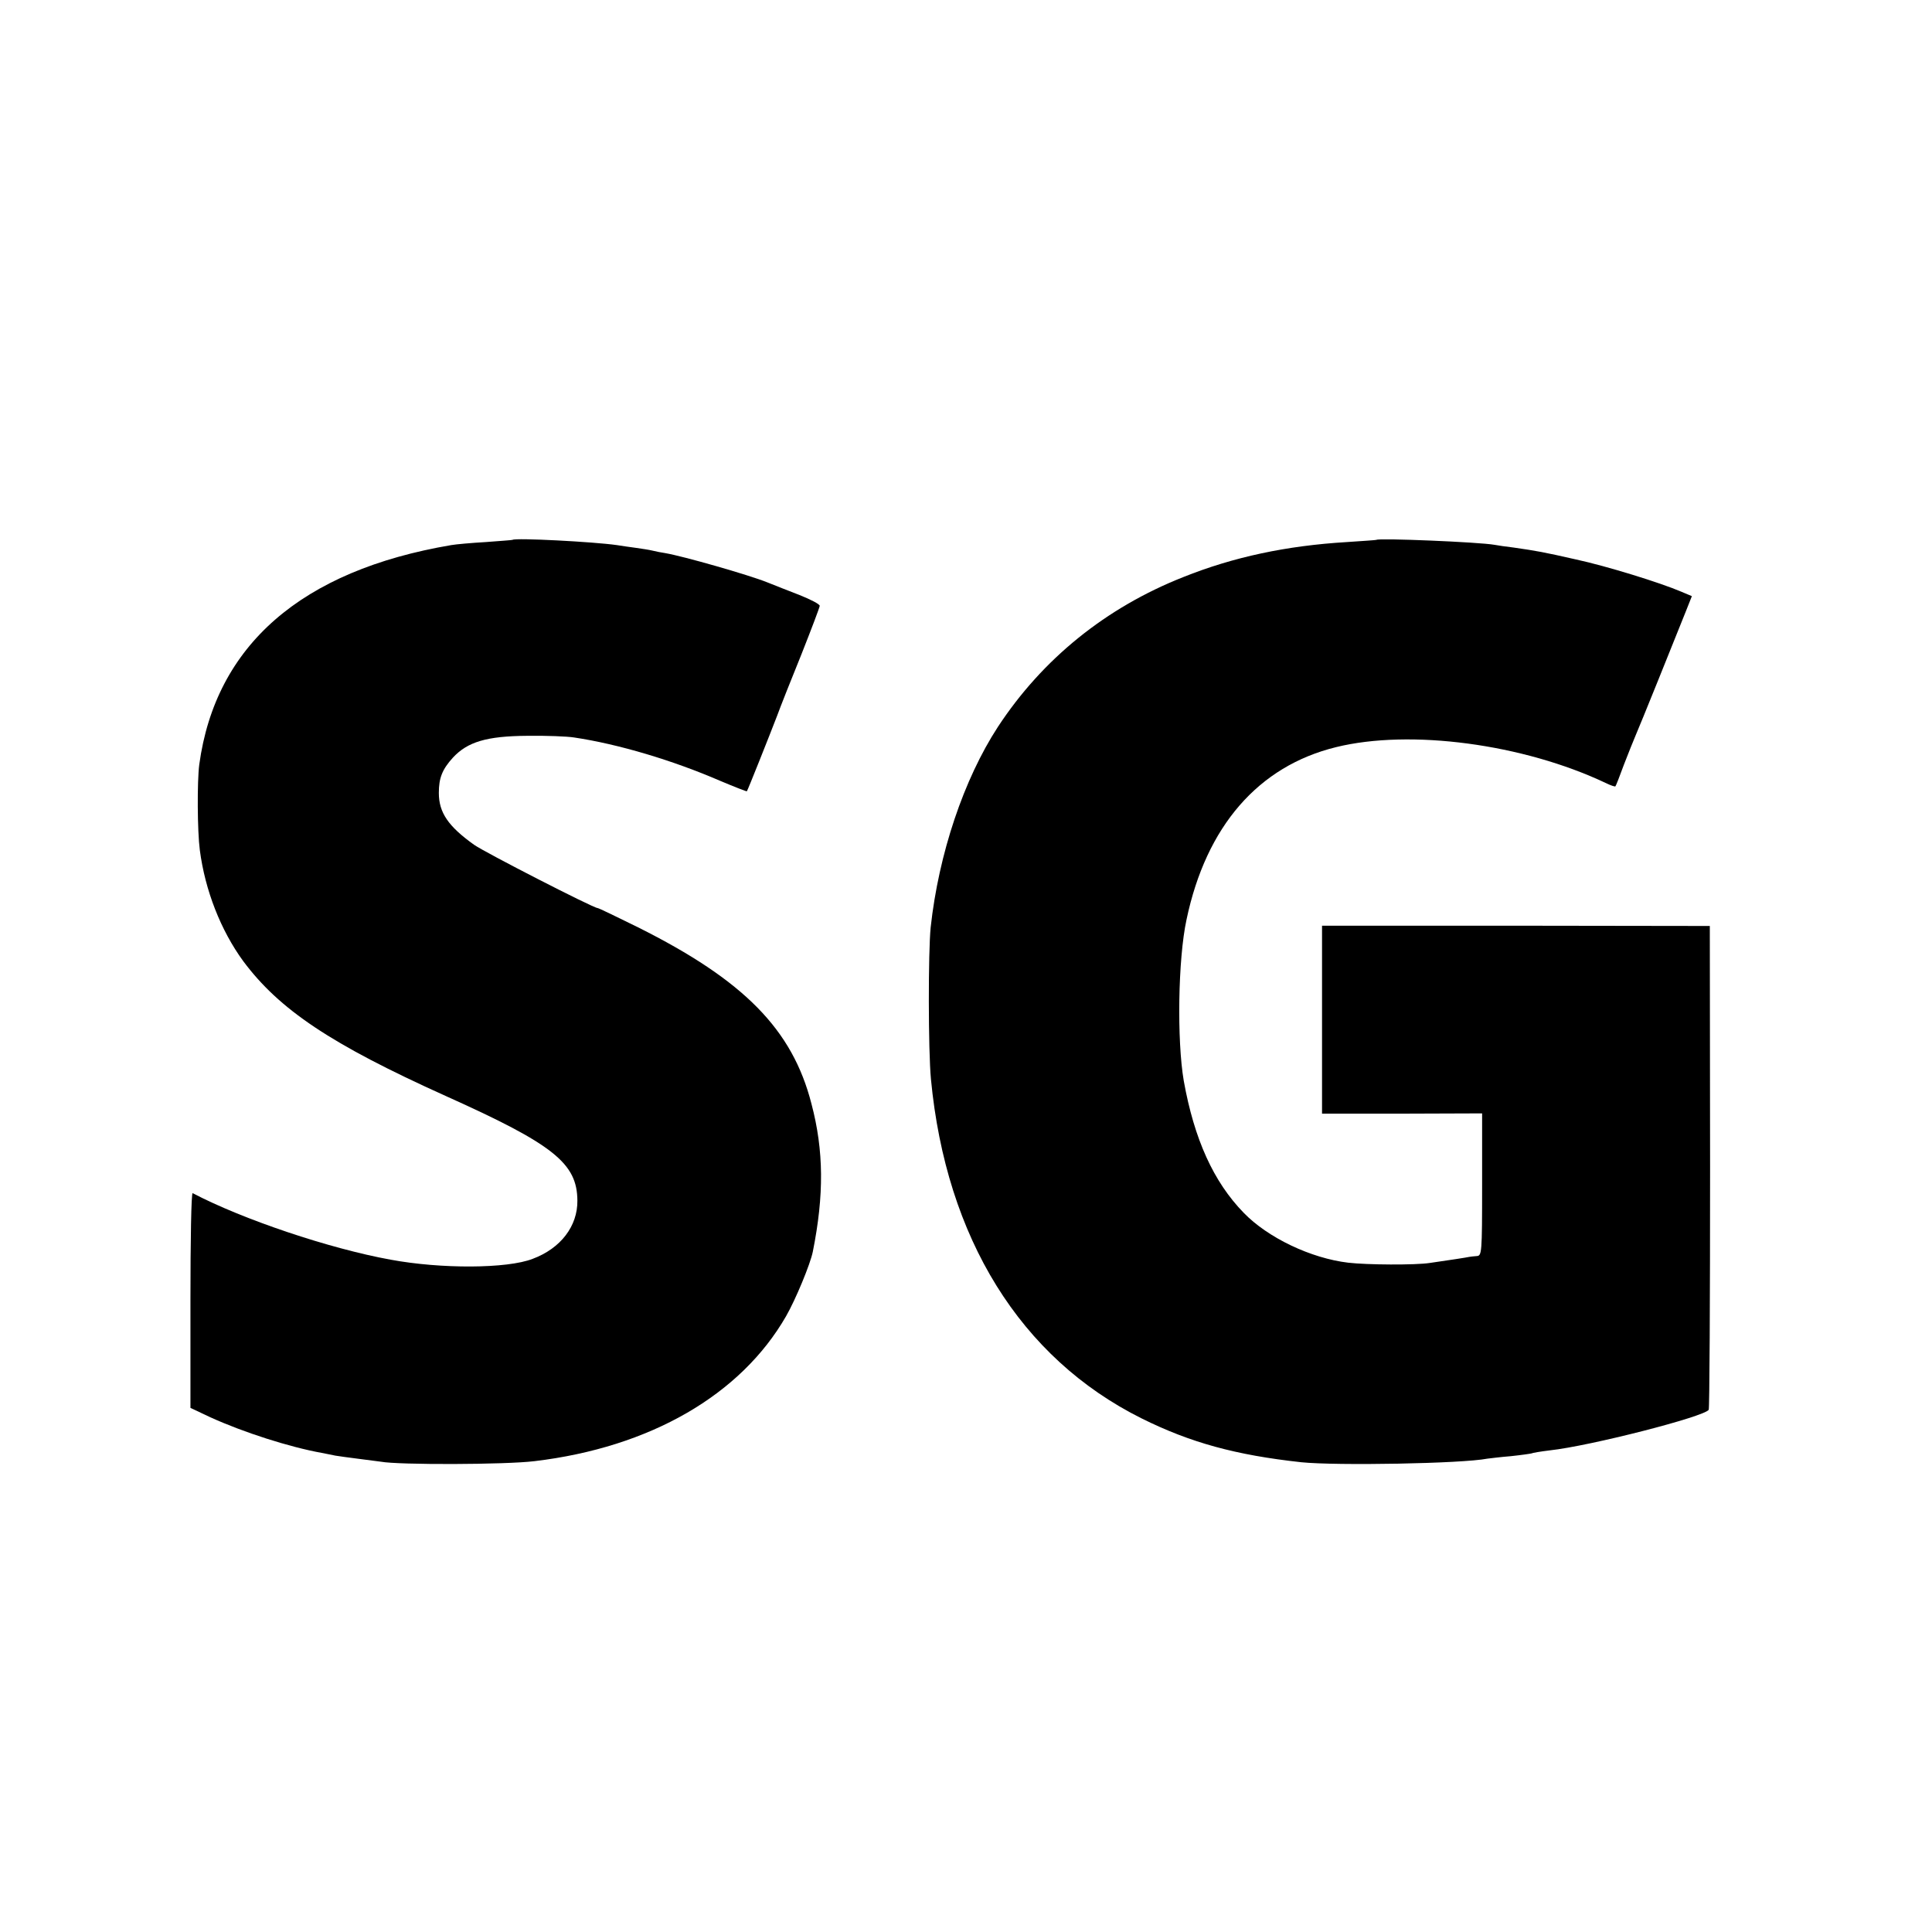 <?xml version="1.0" standalone="no"?>
<!DOCTYPE svg PUBLIC "-//W3C//DTD SVG 20010904//EN"
 "http://www.w3.org/TR/2001/REC-SVG-20010904/DTD/svg10.dtd">
<svg version="1.0" xmlns="http://www.w3.org/2000/svg"
 width="700pt" height="700pt" viewBox="0 0 700 700"
 preserveAspectRatio="xMidYMid meet">
<g transform="translate(0,700) scale(0.1,-0.1)"
fill="#000000" stroke="none">
<path d="M1857 5044 c-1 -1 -45 -4 -97 -8 -52 -3 -108 -8 -125 -11 -543 -92
-854 -363 -913 -795 -8 -61 -7 -242 2 -310 19 -146 76 -291 157 -402 131 -176
317 -301 734 -489 392 -176 476 -244 477 -379 1 -92 -60 -173 -162 -211 -92
-36 -332 -37 -515 -3 -221 40 -536 146 -717 241 -5 2 -8 -172 -8 -387 l0 -391
72 -34 c121 -55 287 -108 403 -129 17 -3 39 -8 50 -10 12 -2 48 -7 80 -11 33
-4 71 -9 85 -11 63 -12 452 -11 557 2 419 50 747 240 911 525 35 61 88 189 97
234 41 205 40 366 -5 536 -69 269 -244 447 -628 639 -77 38 -143 70 -147 70
-15 0 -409 202 -447 229 -94 67 -128 117 -128 188 0 54 12 85 51 128 53 57
122 78 269 79 69 1 145 -2 170 -6 161 -24 358 -83 529 -157 52 -22 96 -39 97
-38 3 3 84 207 109 272 12 33 52 134 89 225 36 91 66 170 66 175 0 6 -33 23
-73 39 -39 15 -92 36 -117 46 -67 27 -305 95 -370 106 -14 2 -34 6 -46 9 -12
3 -39 7 -60 10 -21 3 -52 7 -69 10 -84 12 -368 27 -378 19z"/>
<path d="M4987 5044 c-1 -1 -49 -4 -107 -8 -218 -13 -411 -54 -593 -127 -281
-111 -510 -297 -671 -542 -124 -190 -215 -461 -244 -727 -9 -88 -9 -445 1
-550 55 -576 324 -1010 763 -1229 177 -88 341 -133 579 -159 128 -13 582 -5
674 13 9 1 47 6 85 9 38 4 72 9 75 10 3 2 33 7 66 11 147 16 560 122 576 147
3 5 5 401 5 881 l-1 872 -702 1 -703 0 0 -341 0 -340 290 0 290 1 0 -258 c0
-251 -1 -258 -20 -259 -11 -1 -23 -2 -27 -3 -8 -2 -73 -12 -143 -22 -52 -8
-227 -7 -295 1 -135 16 -291 90 -379 181 -109 112 -179 266 -217 478 -25 146
-21 441 10 584 71 338 260 556 542 625 268 66 677 12 977 -130 18 -9 34 -14
35 -12 2 2 16 38 31 79 16 41 35 89 42 105 13 29 142 349 183 452 l21 53 -38
16 c-77 33 -271 93 -382 117 -119 27 -142 31 -225 43 -27 3 -59 8 -70 10 -56
10 -418 25 -428 18z"/>
</g>
</svg>
